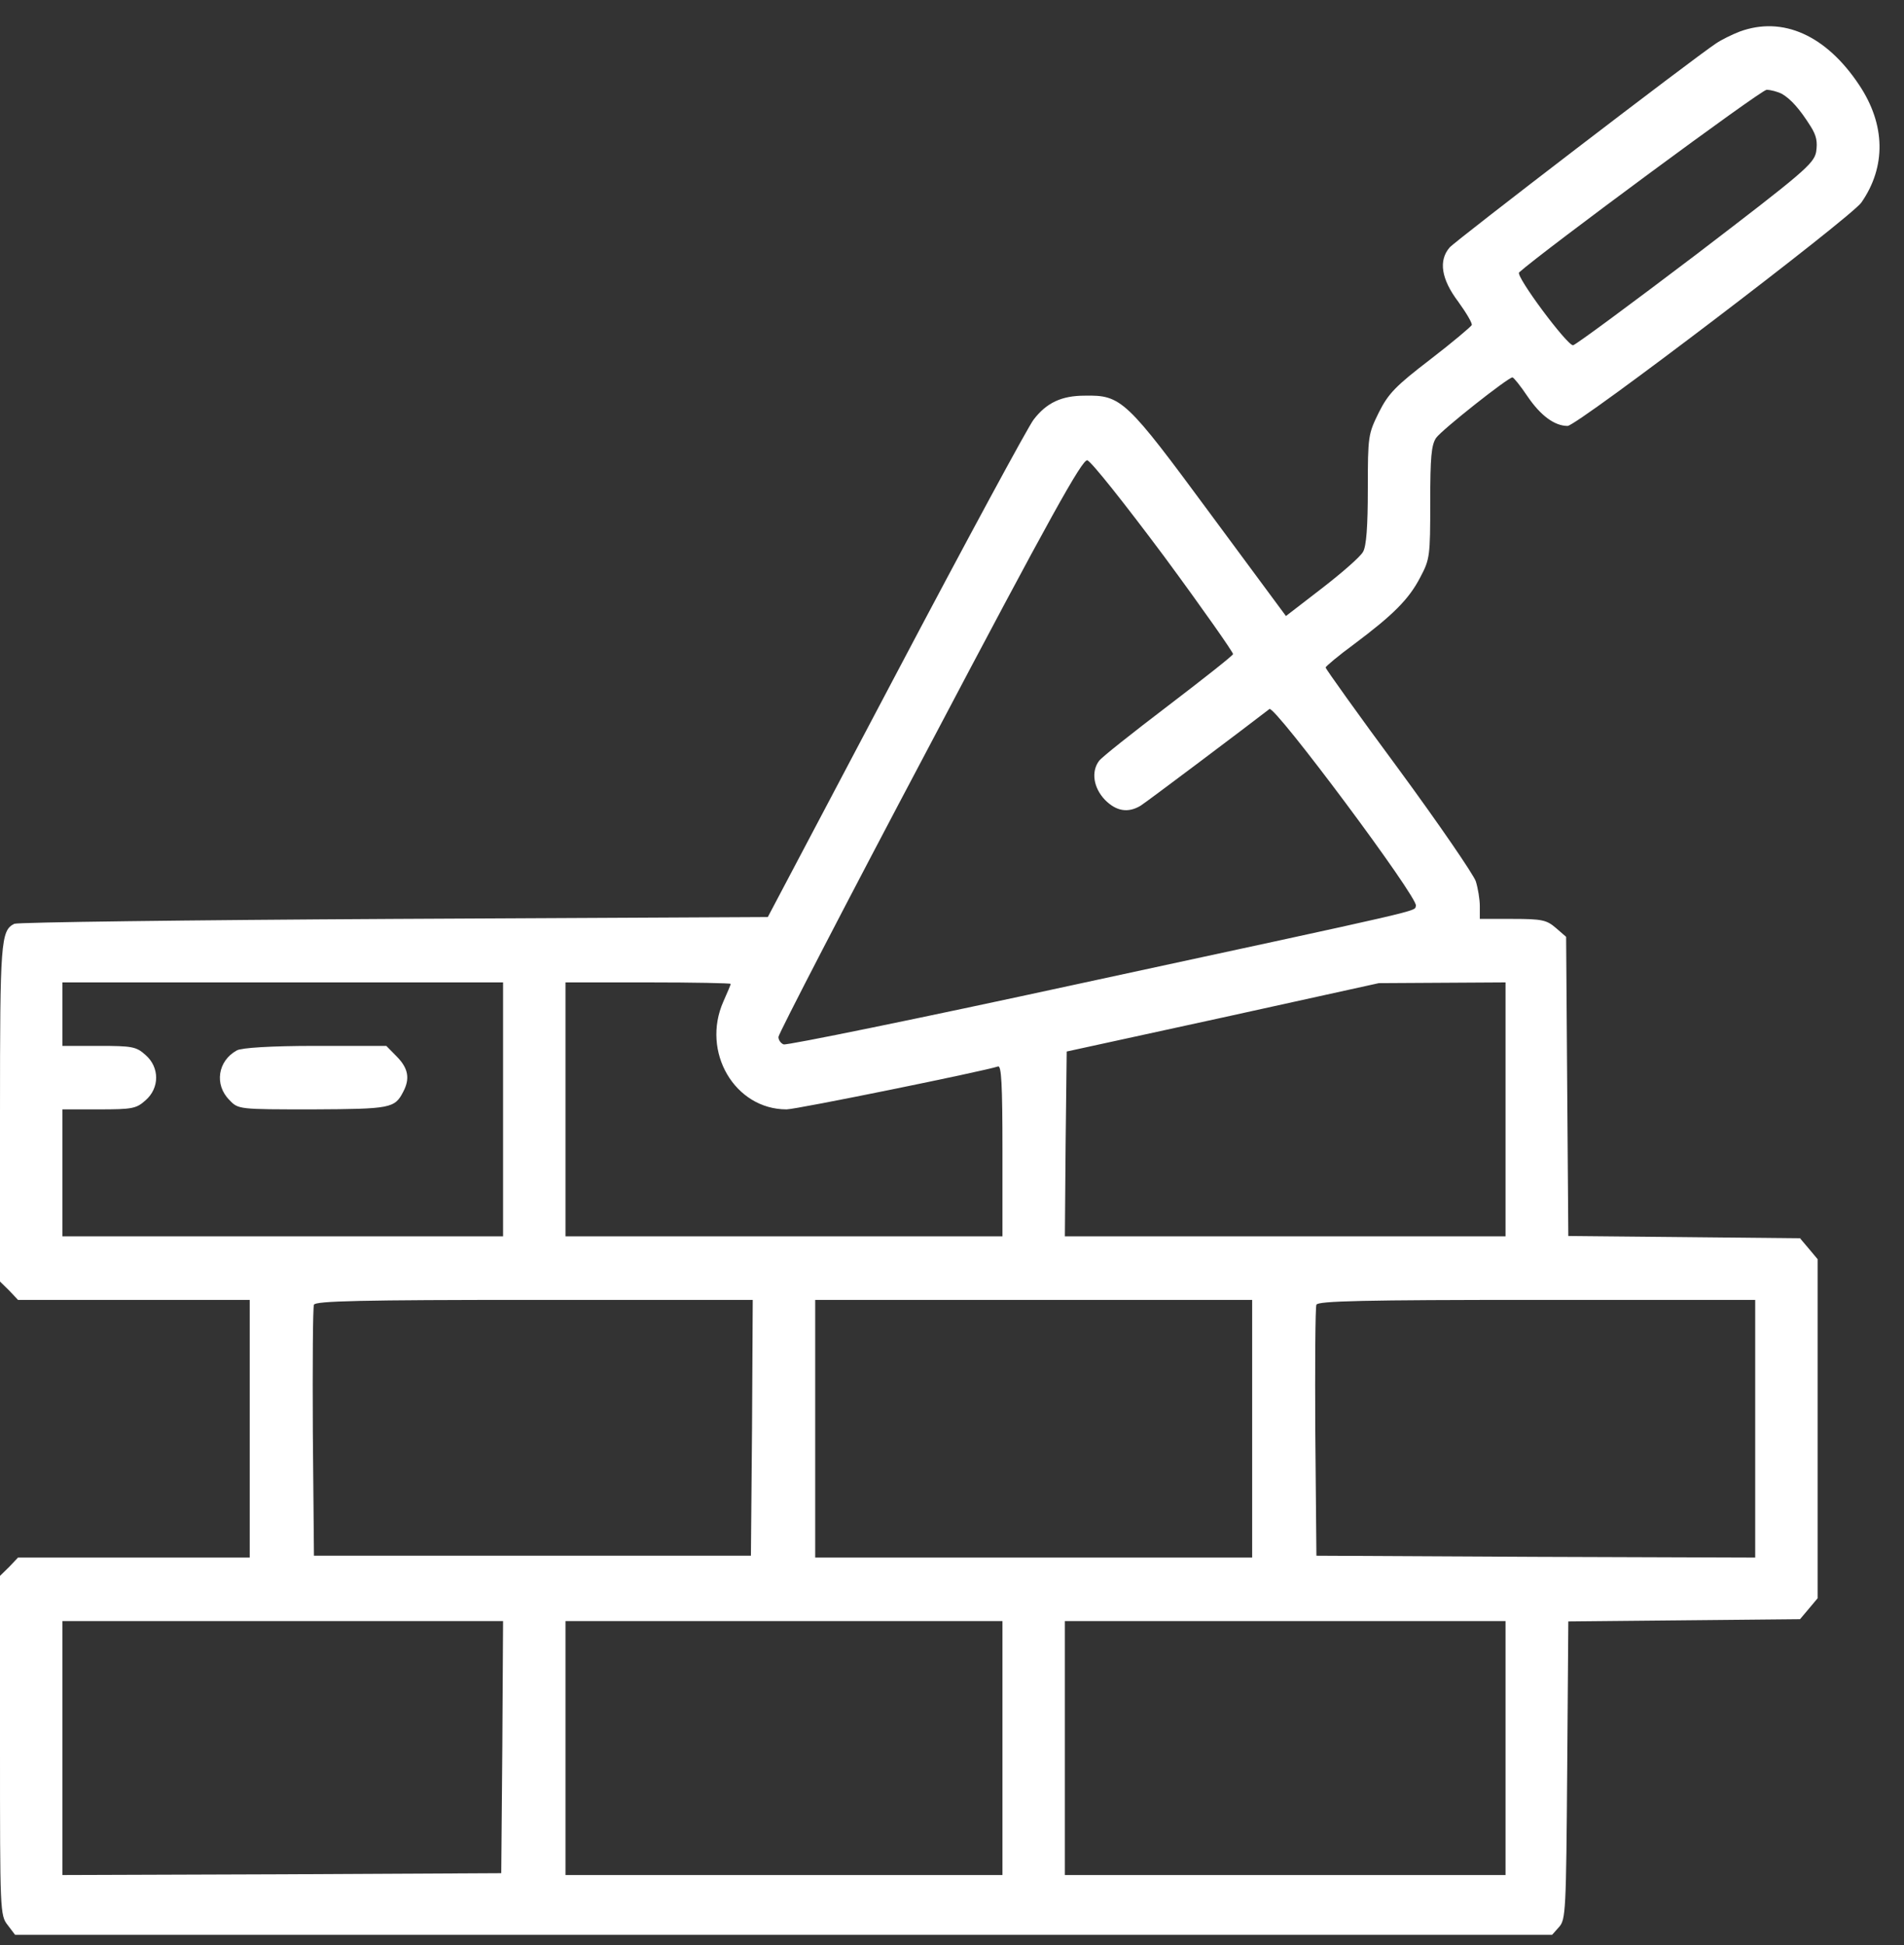<svg width="46" height="47" viewBox="0 0 46 47" fill="none" xmlns="http://www.w3.org/2000/svg">
<rect x="0" y="0" width="46" height="47" fill="#333333" stroke="none"/>
<path d="M42.033 0.762C41.846 0.834 41.589 0.96 41.456 1.051C40.897 1.421 35.166 5.815 35.024 5.978C34.749 6.293 34.82 6.745 35.228 7.286C35.424 7.557 35.574 7.809 35.557 7.854C35.539 7.891 35.095 8.27 34.554 8.685C33.72 9.325 33.543 9.506 33.312 9.966C33.055 10.489 33.046 10.534 33.046 11.816C33.046 12.718 33.011 13.197 32.931 13.332C32.869 13.449 32.425 13.837 31.946 14.207L31.068 14.884L29.24 12.412C27.209 9.659 27.093 9.542 26.206 9.56C25.647 9.56 25.284 9.731 24.973 10.137C24.849 10.291 23.35 13.061 21.646 16.292L18.55 22.157L9.519 22.202C4.551 22.229 0.426 22.283 0.346 22.32C0.018 22.482 0 22.753 0 26.904V30.964L0.222 31.181L0.435 31.407H3.238H6.033V34.52V37.633H3.238H0.435L0.222 37.858L0 38.075V42.172C0 46.178 0 46.278 0.186 46.512L0.364 46.747H18.932H37.499L37.668 46.557C37.828 46.377 37.837 46.16 37.863 42.767L37.89 39.176L40.684 39.149L43.488 39.122L43.701 38.869L43.913 38.616V34.52V30.423L43.701 30.17L43.488 29.918L40.684 29.89L37.89 29.863L37.863 26.254L37.837 22.635L37.588 22.419C37.366 22.229 37.26 22.202 36.541 22.202H35.752V21.895C35.752 21.733 35.708 21.462 35.654 21.291C35.592 21.119 34.758 19.901 33.791 18.584C32.815 17.266 32.026 16.156 32.026 16.129C32.026 16.102 32.336 15.841 32.718 15.561C33.658 14.857 34.04 14.478 34.315 13.945C34.545 13.512 34.554 13.431 34.554 12.141C34.554 11.04 34.581 10.751 34.696 10.58C34.838 10.381 36.435 9.118 36.541 9.118C36.568 9.118 36.736 9.325 36.905 9.578C37.224 10.047 37.562 10.291 37.872 10.291C38.103 10.291 44.703 5.265 44.969 4.895C45.572 4.028 45.555 3.009 44.916 2.052C44.118 0.852 43.071 0.383 42.033 0.762ZM43.053 2.269C43.266 2.395 43.479 2.63 43.745 3.054C43.887 3.279 43.913 3.424 43.878 3.667C43.825 3.956 43.576 4.164 40.968 6.158C39.398 7.349 38.067 8.333 38.005 8.342C37.863 8.351 36.612 6.672 36.701 6.582C37.251 6.086 42.547 2.17 42.68 2.17C42.778 2.17 42.947 2.215 43.053 2.269ZM28.122 13.44C29.054 14.704 29.799 15.768 29.79 15.804C29.773 15.85 29.063 16.409 28.211 17.059C27.359 17.708 26.605 18.304 26.552 18.385C26.357 18.647 26.419 19.035 26.694 19.324C26.969 19.603 27.253 19.648 27.555 19.468C27.688 19.387 30.11 17.564 30.669 17.131C30.793 17.032 34.279 21.706 34.208 21.886C34.155 22.031 34.661 21.913 26.011 23.781C22.187 24.612 19.003 25.261 18.932 25.234C18.861 25.207 18.807 25.126 18.807 25.054C18.807 24.982 20.449 21.805 22.462 18.006C25.39 12.448 26.144 11.103 26.268 11.121C26.357 11.139 27.173 12.168 28.122 13.44ZM12.154 26.804V29.872H6.831H1.508V28.338V26.804H2.386C3.194 26.804 3.291 26.786 3.513 26.588C3.859 26.29 3.859 25.785 3.513 25.487C3.291 25.288 3.194 25.27 2.386 25.27H1.508V24.503V23.736H6.831H12.154V26.804ZM17.654 23.772C17.654 23.79 17.574 23.98 17.477 24.197C16.936 25.415 17.752 26.804 19.003 26.804C19.242 26.804 23.758 25.884 24.113 25.767C24.192 25.739 24.219 26.182 24.219 27.797V29.872H18.941H13.662V26.804V23.736H15.658C16.758 23.736 17.654 23.754 17.654 23.772ZM36.373 26.804V29.872H31.05H25.727L25.745 27.644L25.771 25.406L29.542 24.584L33.312 23.754L34.847 23.745L36.373 23.736V26.804ZM18.169 34.493L18.142 37.588H12.864H7.585L7.558 34.61C7.55 32.977 7.558 31.578 7.585 31.524C7.612 31.433 8.747 31.407 12.908 31.407H18.186L18.169 34.493ZM30.252 34.52V37.633H24.973H19.695V34.52V31.407H24.973H30.252V34.52ZM42.405 34.52V37.633L37.109 37.615L31.804 37.588L31.777 34.61C31.768 32.977 31.777 31.578 31.804 31.524C31.831 31.433 32.966 31.407 37.127 31.407H42.405V34.52ZM12.136 42.208L12.11 45.258L6.813 45.285L1.508 45.303V42.235V39.167H6.831H12.154L12.136 42.208ZM24.219 42.235V45.303H18.941H13.662V42.235V39.167H18.941H24.219V42.235ZM36.373 42.235V45.303H31.05H25.727V42.235V39.167H31.05H36.373V42.235Z" fill="white"/>
<path d="M5.722 25.379C5.261 25.631 5.172 26.209 5.544 26.579C5.757 26.804 5.766 26.804 7.558 26.804C9.439 26.795 9.537 26.777 9.741 26.38C9.909 26.064 9.865 25.812 9.59 25.532L9.333 25.27H7.611C6.547 25.27 5.828 25.316 5.722 25.379Z" fill="white"/>
</svg>
